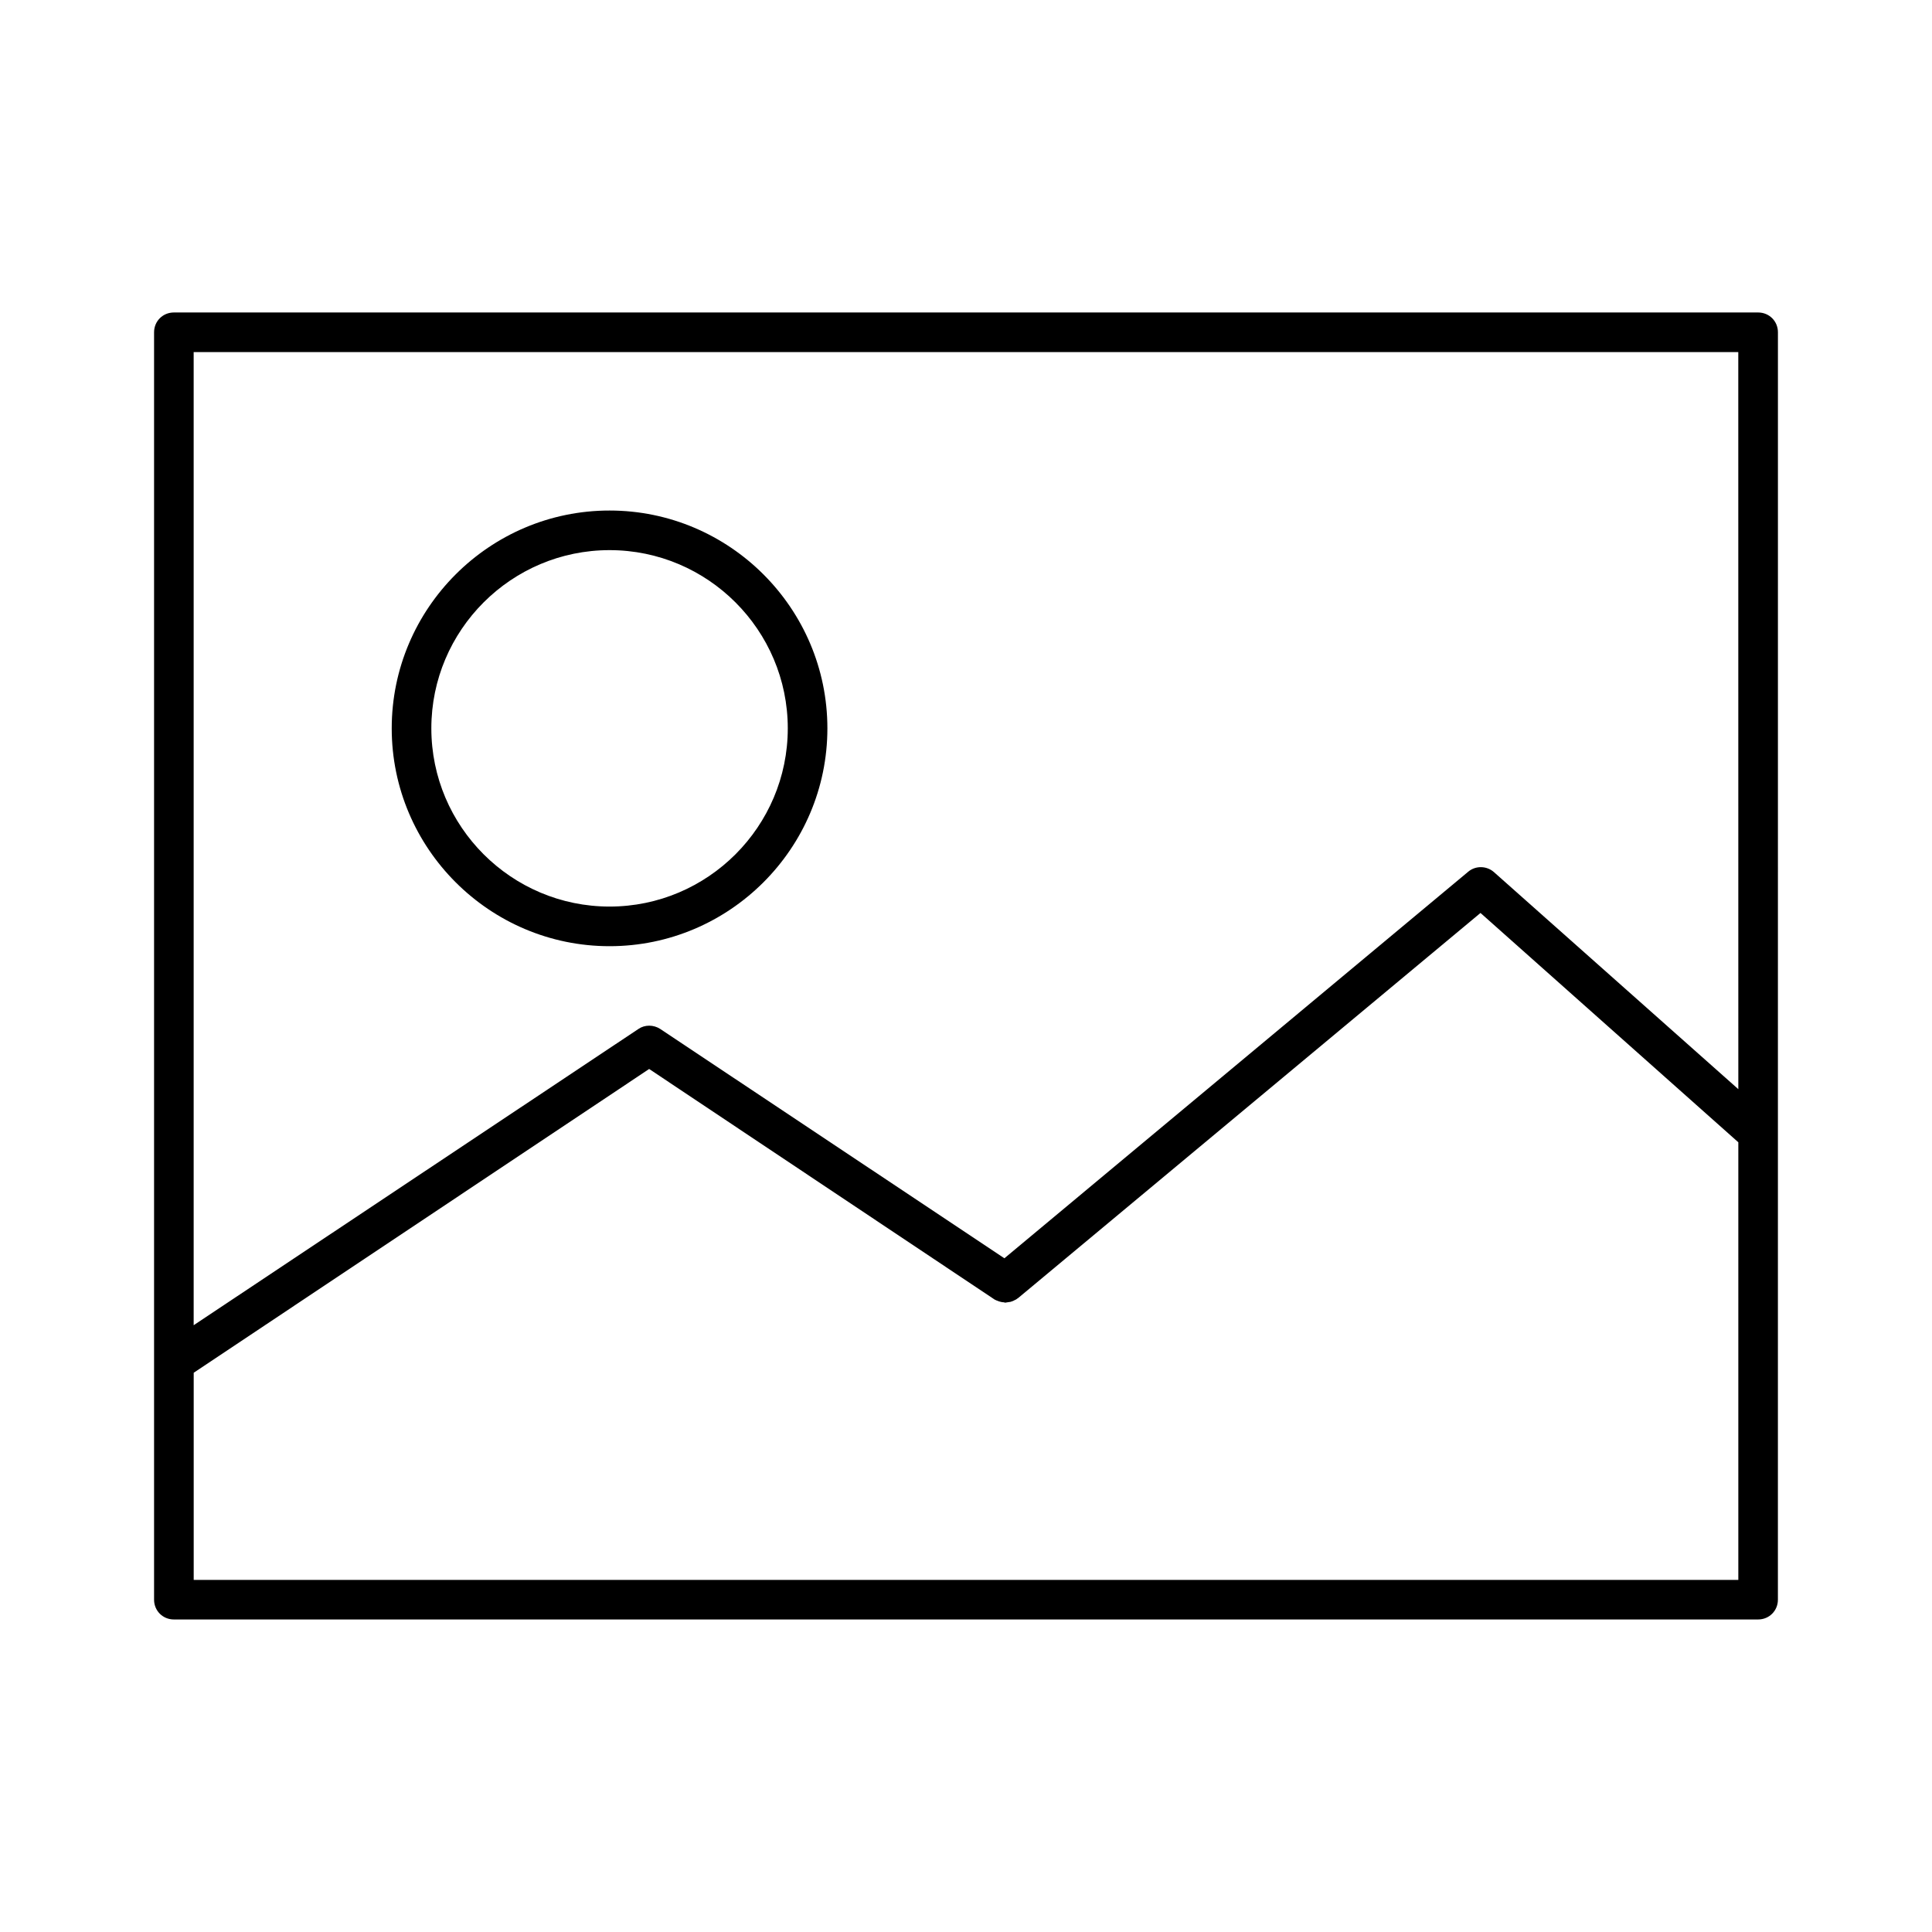 <?xml version="1.0" encoding="UTF-8"?>
<!-- Uploaded to: SVG Repo, www.svgrepo.com, Generator: SVG Repo Mixer Tools -->
<svg fill="#000000" width="800px" height="800px" version="1.1" viewBox="144 144 512 512" xmlns="http://www.w3.org/2000/svg">
 <g>
  <path d="m609.92 226.81h-419.84c-2.938 0-5.25 2.312-5.25 5.25v335.87c0 2.938 2.309 5.246 5.246 5.246h419.84c2.938 0 5.246-2.309 5.246-5.246l0.008-335.87c0-2.938-2.309-5.25-5.25-5.25zm-5.246 335.88h-409.34v-54.895l120.7-80.504 91.527 61.086c0.105 0.105 0.316 0.105 0.418 0.211 0.316 0.105 0.523 0.211 0.84 0.316 0.418 0.105 0.734 0.211 1.156 0.211 0.105 0 0.316 0.105 0.418 0.105 0.211 0 0.418-0.105 0.629-0.105 0.211 0 0.523-0.105 0.734-0.105 0.316-0.105 0.734-0.211 1.051-0.418 0.211-0.105 0.523-0.211 0.734-0.418 0.105-0.105 0.211-0.105 0.316-0.211l122.49-102.02 68.328 60.773zm0-130.05-64.762-57.52c-1.891-1.68-4.828-1.785-6.824-0.105l-122.91 102.44-91.211-60.773c-1.785-1.156-4.094-1.156-5.773 0l-117.87 78.516v-257.89h409.34z"/>
  <path d="m305.54 394.75c31.805 0 57.727-25.926 57.727-57.727 0-31.805-25.926-57.727-57.727-57.727-31.805-0.004-57.73 25.922-57.73 57.727 0 31.801 25.926 57.727 57.73 57.727zm0-104.96c26.031 0 47.23 21.203 47.23 47.23 0 26.031-21.203 47.23-47.23 47.23-26.031 0-47.23-21.203-47.23-47.23-0.004-26.027 21.199-47.23 47.23-47.23z"/>
 </g>
</svg>
